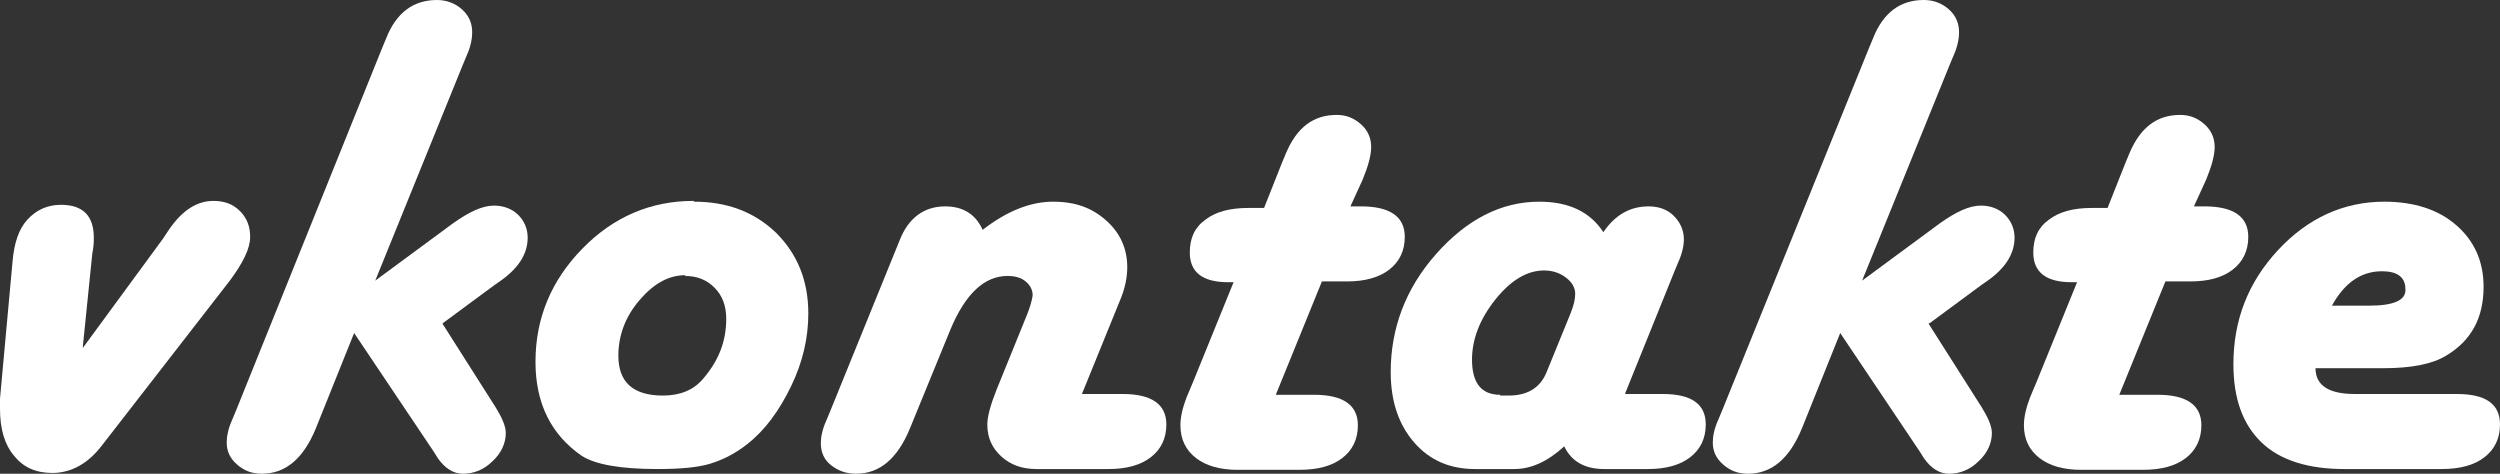 <?xml version="1.0" encoding="UTF-8"?> <svg xmlns="http://www.w3.org/2000/svg" id="_Слой_1" data-name="Слой 1" viewBox="0 0 31.98 6.06"><rect x="0" y="0" width="31.98" height="6.06" fill="#333333" stroke="none"/><defs><style> .cls-1 { fill: #fff; stroke-width: 0px; } </style></defs><path class="cls-1" d="m1.06,4.45l1.02-1.39.08-.12c.17-.25.36-.37.57-.37.14,0,.25.04.34.13.09.09.13.2.13.33,0,.15-.09.33-.26.56l-1.63,2.1c-.18.24-.4.36-.64.36-.21,0-.37-.07-.49-.22-.12-.14-.18-.34-.18-.6,0-.05,0-.1,0-.13l.16-1.75c.02-.24.08-.42.19-.54s.25-.19.43-.19c.28,0,.42.14.42.42,0,.04,0,.11-.02.21l-.12,1.18Z"></path><path class="cls-1" d="m5.66,4.14l.68,1.07c.08.13.13.24.13.33,0,.13-.06.26-.17.36-.11.11-.24.16-.38.16-.12,0-.23-.07-.32-.2l-.05-.08-1.02-1.52-.49,1.22c-.16.39-.39.58-.69.58-.13,0-.23-.04-.32-.12-.09-.08-.13-.17-.13-.28,0-.08.02-.18.07-.29l.05-.12L4.89.61l.05-.12c.13-.33.35-.49.65-.49.12,0,.23.04.32.12s.13.18.13.29c0,.09-.02.19-.07.3l-.05.12-1.12,2.76.99-.73c.21-.15.38-.23.53-.23.12,0,.23.04.31.12s.12.18.12.29c0,.2-.11.38-.33.54l-.1.07-.65.48Z"></path><path class="cls-1" d="m8.88,2.58c.42,0,.77.13,1.05.4.27.27.41.61.41,1.03,0,.31-.07.62-.22.93s-.33.56-.56.74c-.15.12-.31.2-.47.25-.16.05-.39.07-.68.07-.48,0-.8-.06-.97-.17-.39-.27-.59-.67-.59-1.2,0-.56.2-1.04.6-1.45s.88-.61,1.42-.61Zm-.11.94c-.22,0-.41.11-.59.32s-.27.45-.27.71c0,.34.19.51.57.51.22,0,.39-.07.51-.21.2-.23.3-.48.3-.77,0-.17-.05-.3-.15-.4s-.22-.15-.38-.15Z"></path><path class="cls-1" d="m13.83,5.04h.53c.37,0,.56.13.56.39,0,.18-.07.32-.2.42s-.31.15-.54.15h-.92c-.18,0-.33-.05-.45-.16-.12-.11-.18-.24-.18-.41,0-.1.04-.25.12-.45l.39-.96c.04-.1.06-.18.07-.24,0-.07-.03-.13-.09-.18-.06-.05-.14-.07-.23-.07-.3,0-.54.23-.73.68l-.52,1.27c-.16.39-.39.58-.69.58-.13,0-.23-.04-.32-.11s-.13-.17-.13-.28c0-.08.02-.18.07-.29l.05-.12.89-2.19c.11-.28.31-.43.58-.43.23,0,.39.1.48.3.31-.24.61-.36.9-.36s.5.08.68.24.27.36.27.6c0,.13-.03.28-.1.44l-.48,1.18Z"></path><path class="cls-1" d="m17.27,2.64h.14c.37,0,.56.13.56.39,0,.18-.07.32-.2.42s-.31.15-.54.15h-.32l-.59,1.45h.49c.37,0,.56.13.56.39,0,.18-.07.32-.2.42s-.31.15-.55.15h-.79c-.22,0-.4-.05-.53-.15s-.2-.24-.2-.42c0-.11.03-.23.08-.36l.08-.19.52-1.28h-.07c-.33,0-.49-.13-.49-.38,0-.18.06-.32.2-.42.13-.1.31-.15.55-.15h.2l.23-.58.05-.12c.14-.33.35-.49.65-.49.12,0,.22.04.31.12.09.08.13.18.13.29s-.04.25-.11.42l-.16.35Z"></path><path class="cls-1" d="m20.79,5.04h.48c.37,0,.55.13.55.39,0,.18-.07.32-.2.42-.13.1-.31.15-.54.15h-.56c-.25,0-.42-.1-.51-.29-.22.2-.43.29-.64.29h-.5c-.32,0-.58-.11-.78-.34-.2-.23-.3-.53-.3-.9,0-.56.19-1.07.58-1.51.39-.44.83-.67,1.32-.67.38,0,.65.13.82.39.15-.22.34-.33.58-.33.13,0,.24.04.32.12s.13.18.13.3c0,.08-.02.18-.07.29l-.05.12-.63,1.56Zm-1.6.02h.11c.24,0,.4-.1.48-.29l.31-.76c.04-.1.06-.18.06-.25,0-.08-.04-.15-.12-.21-.08-.06-.17-.09-.28-.09-.21,0-.42.12-.62.37s-.3.51-.3.77c0,.3.12.45.36.45Z"></path><path class="cls-1" d="m24.67,4.14l.68,1.07c.08.13.13.24.13.33,0,.13-.06.26-.17.36-.11.11-.24.16-.38.16-.12,0-.23-.07-.32-.2l-.05-.08-1.02-1.52-.49,1.22c-.16.39-.39.58-.69.58-.13,0-.23-.04-.32-.12-.09-.08-.13-.17-.13-.28,0-.08.02-.18.07-.29l.05-.12,1.88-4.64.05-.12c.13-.33.35-.49.65-.49.12,0,.23.04.32.12s.13.18.13.29c0,.09-.02.19-.07.3l-.05.12-1.12,2.76.99-.73c.21-.15.38-.23.53-.23.12,0,.23.04.31.12s.12.18.12.29c0,.2-.11.38-.33.54l-.1.07-.65.48Z"></path><path class="cls-1" d="m28.06,2.64h.14c.37,0,.56.13.56.39,0,.18-.07.32-.2.42s-.31.15-.54.15h-.32l-.59,1.45h.49c.37,0,.56.13.56.39,0,.18-.07.32-.2.42s-.31.15-.55.15h-.79c-.22,0-.4-.05-.53-.15s-.2-.24-.2-.42c0-.11.03-.23.08-.36l.08-.19.52-1.28h-.07c-.33,0-.49-.13-.49-.38,0-.18.06-.32.2-.42.13-.1.31-.15.55-.15h.2l.23-.58.05-.12c.14-.33.35-.49.65-.49.12,0,.22.04.31.12.09.08.13.18.13.29s-.04.25-.11.42l-.16.35Z"></path><path class="cls-1" d="m29.62,4.71c0,.22.17.33.5.33h1.31c.37,0,.55.13.55.39,0,.18-.07.32-.2.42-.13.1-.31.15-.55.15h-1.24c-.46,0-.82-.11-1.06-.34-.24-.23-.36-.56-.36-1,0-.57.19-1.05.57-1.46.38-.41.84-.62,1.36-.62.38,0,.69.1.92.3.23.2.35.46.35.79,0,.4-.16.69-.48.88-.18.11-.45.16-.8.16h-.88Zm.21-.8h.48c.31,0,.47-.07.46-.21,0-.16-.11-.23-.3-.23-.27,0-.48.15-.64.44Z"></path></svg> 